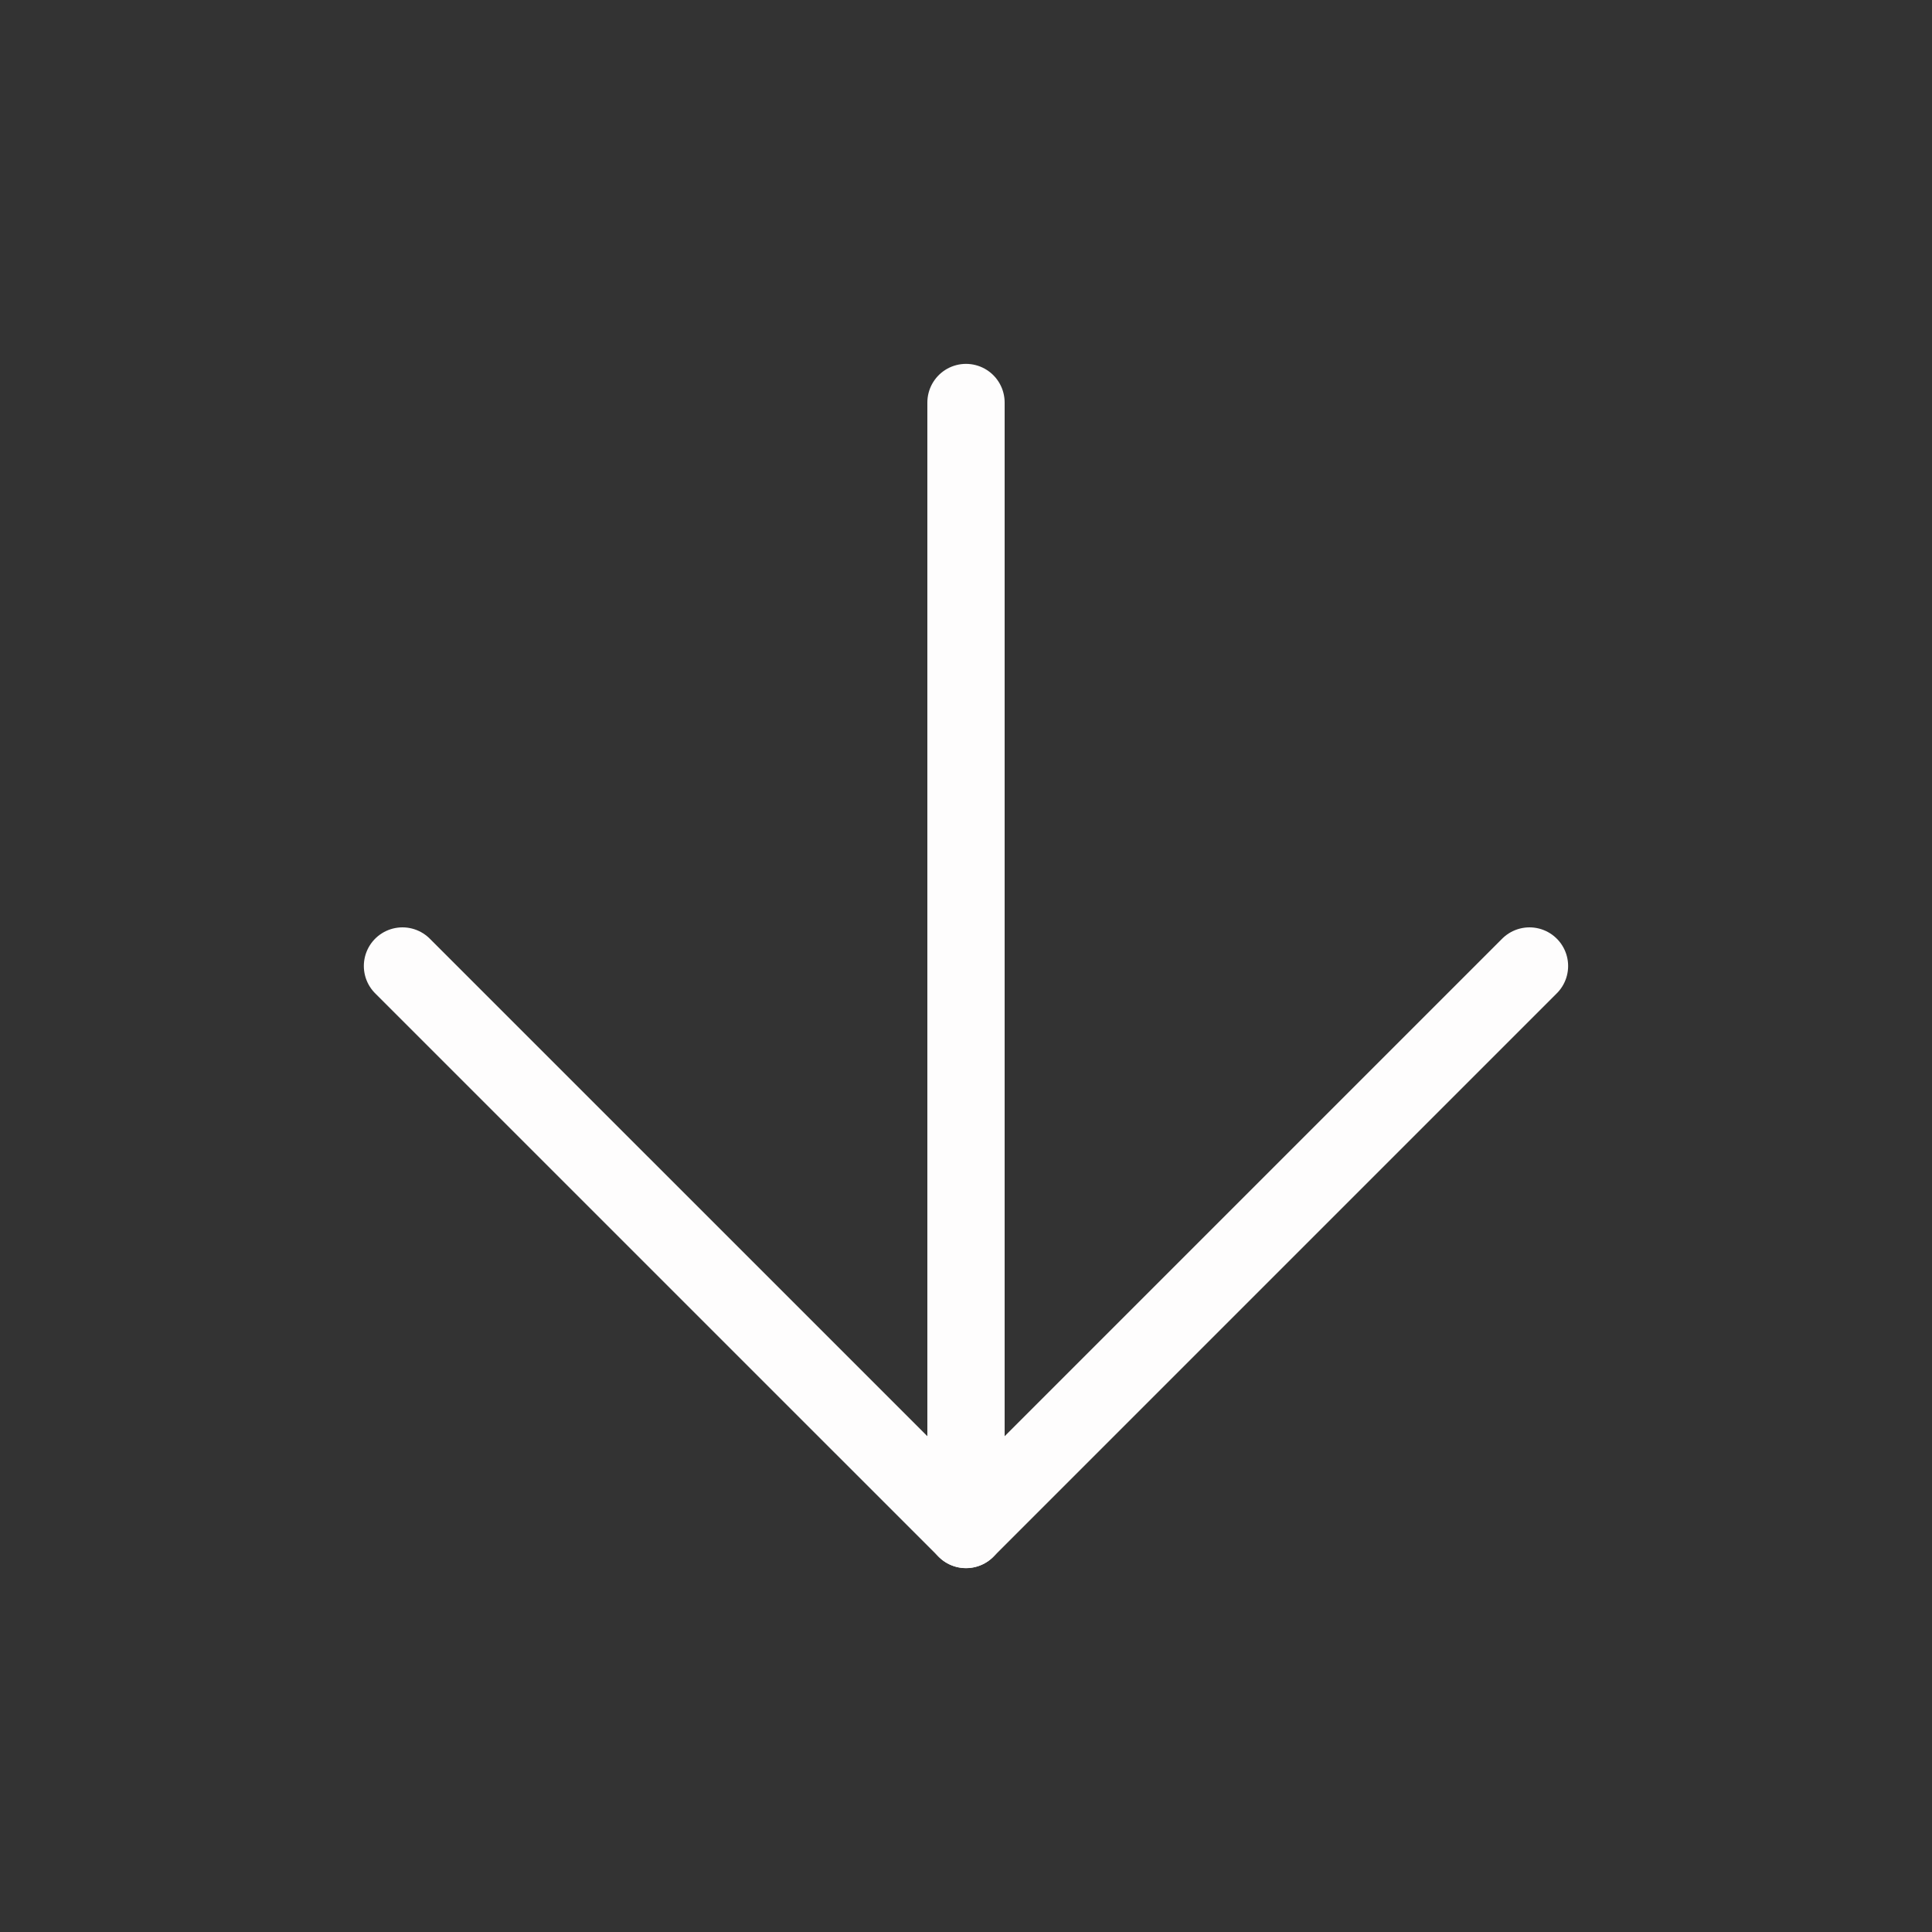 <svg width="50" height="50" viewBox="0 0 50 50" fill="none" xmlns="http://www.w3.org/2000/svg">
<rect x="0" y="0" width="50" height="50" fill="#333333" stroke="none"/>
<path d="M25 10.417V39.583" stroke="#FEFDFD" stroke-width="2" stroke-linecap="round" stroke-linejoin="round"/>
<path d="M39.583 25L25 39.583L10.416 25" stroke="#FEFDFD" stroke-width="2" stroke-linecap="round" stroke-linejoin="round"/>
</svg>
